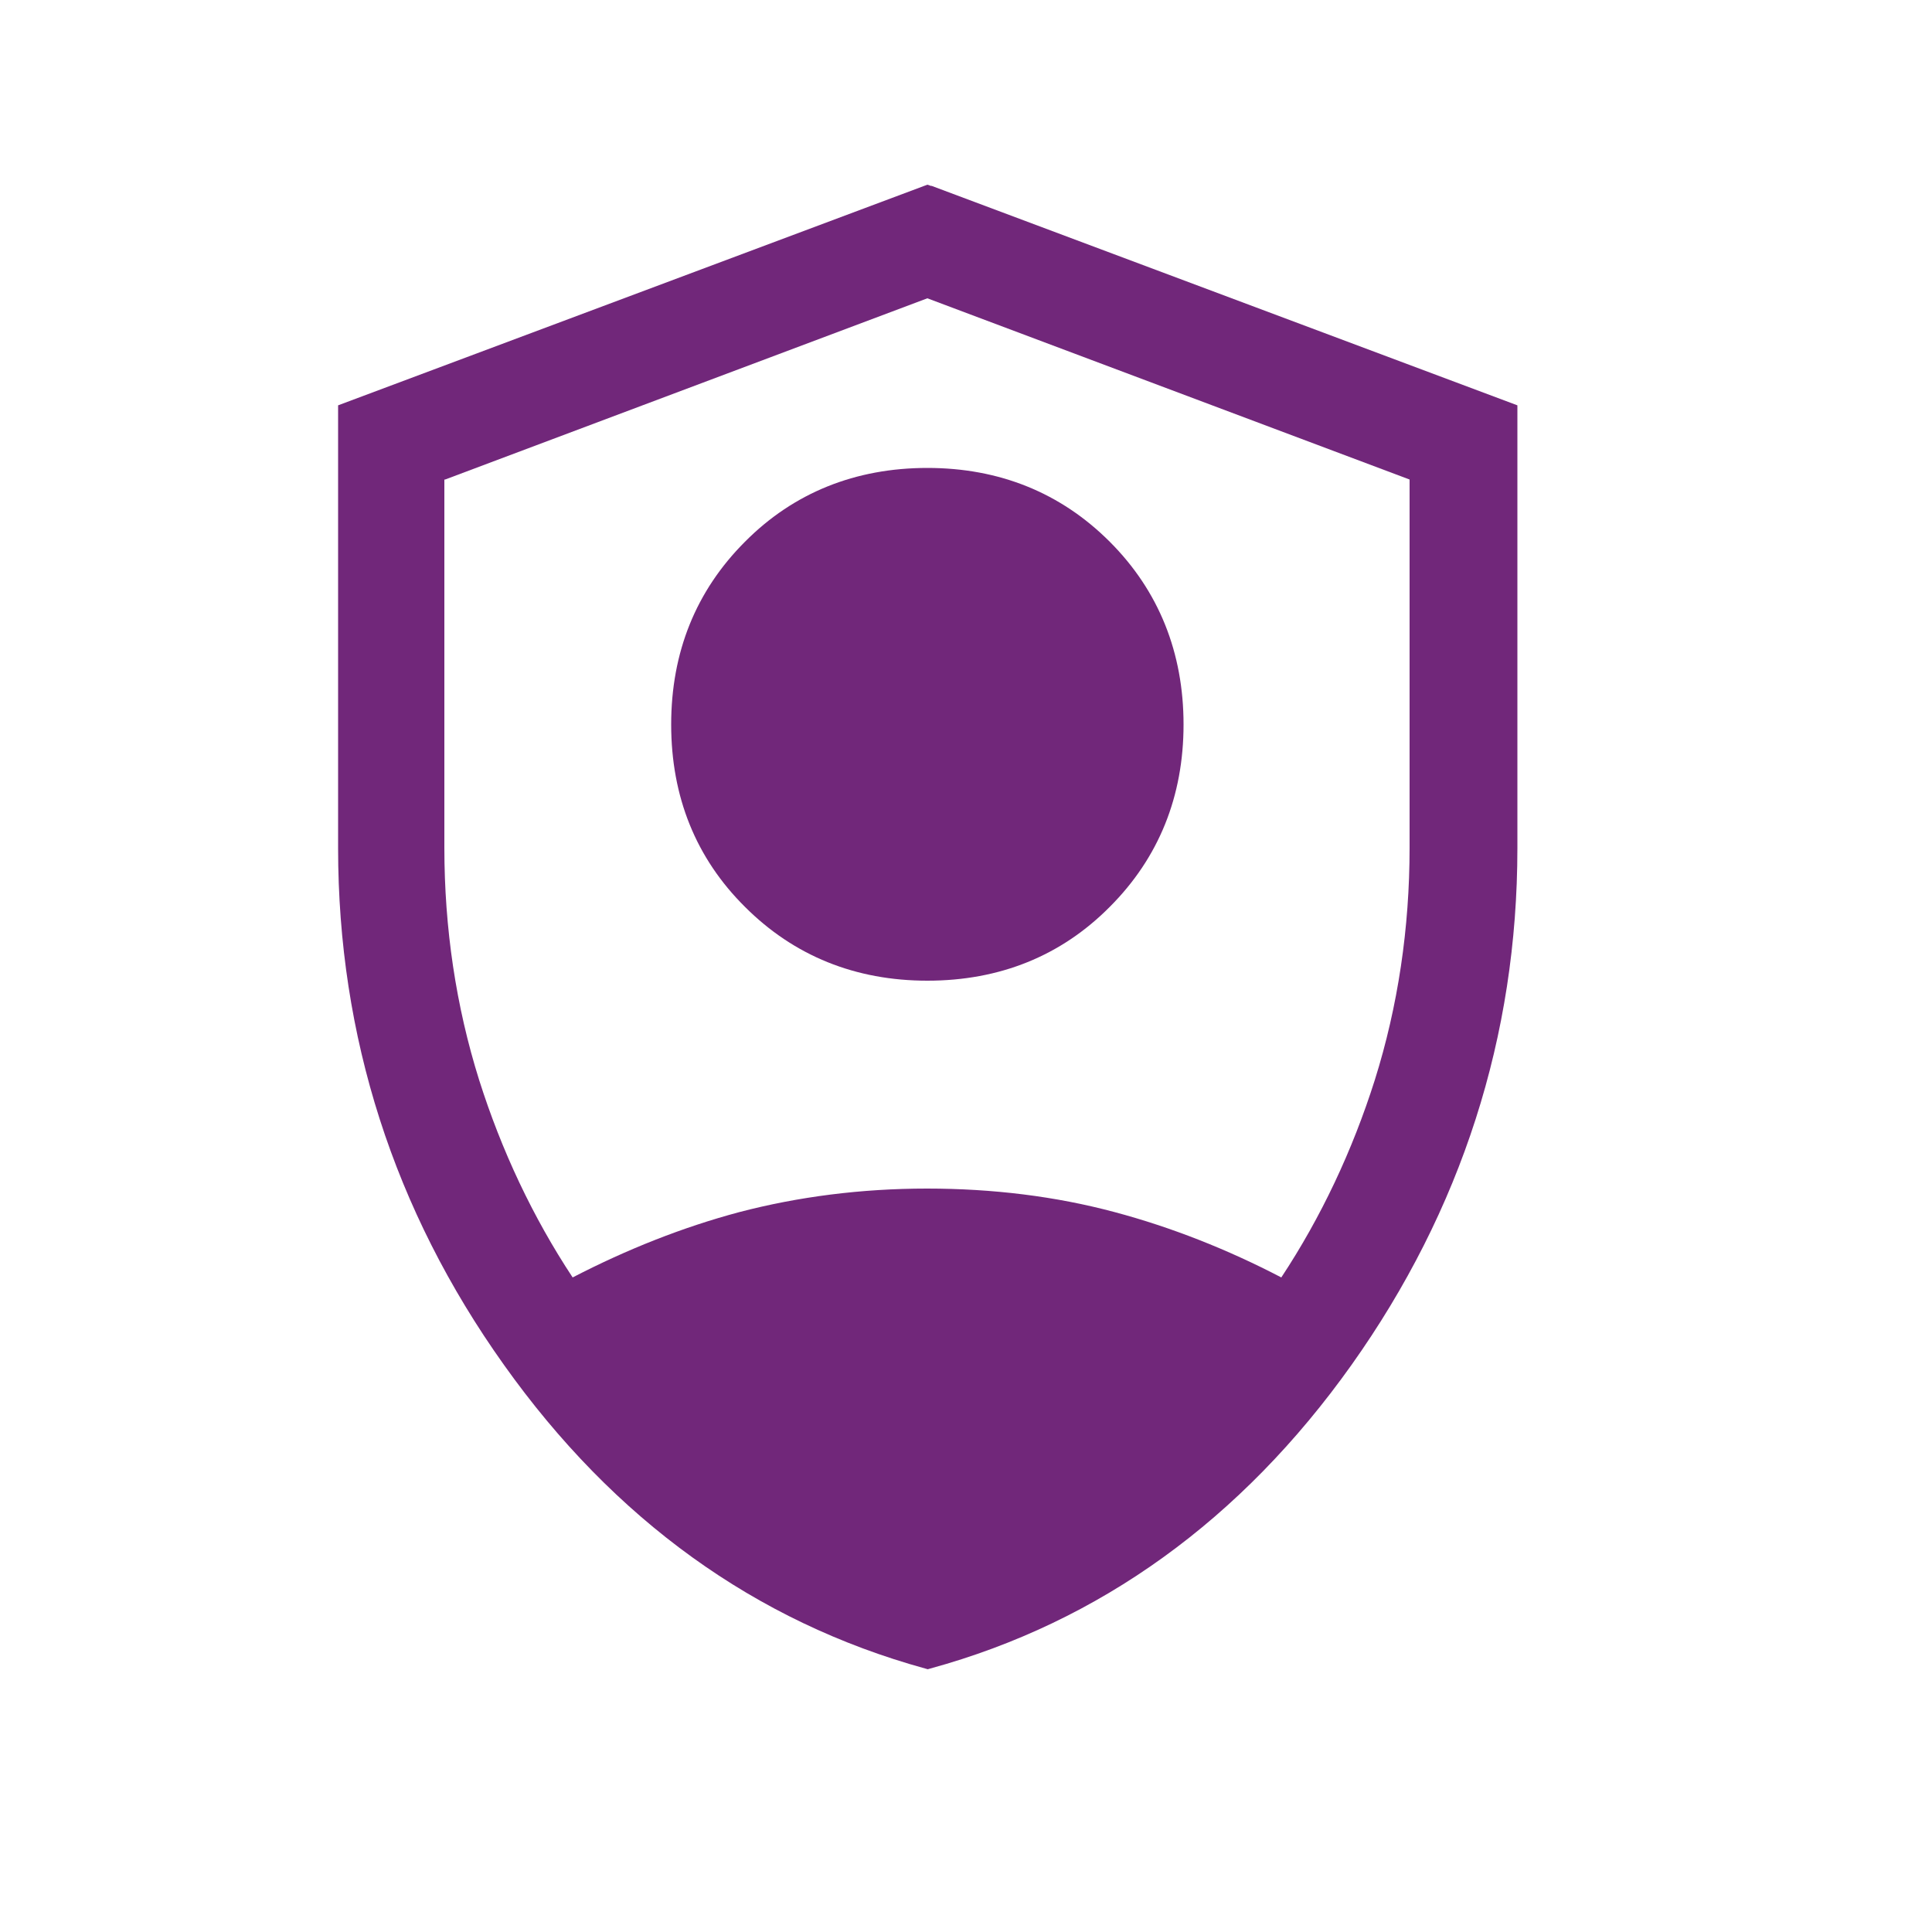 <?xml version="1.0" encoding="UTF-8"?>
<svg id="Layer_1" data-name="Layer 1" xmlns="http://www.w3.org/2000/svg" viewBox="0 0 50 50">
  <defs>
    <style>
      .cls-1 {
        fill: #71277a;
        stroke-width: 0px;
      }
    </style>
  </defs>
  <path class="cls-1" d="m24,25.38c1.87,0,3.46-.64,4.72-1.91,1.27-1.27,1.91-2.86,1.91-4.72s-.64-3.46-1.91-4.73c-1.27-1.27-2.86-1.91-4.72-1.91s-3.46.64-4.72,1.91c-1.27,1.27-1.91,2.86-1.91,4.73s.64,3.46,1.91,4.72c1.27,1.27,2.86,1.91,4.72,1.91Z"/>
  <path class="cls-1" d="m24.09,4.81l-.09-.03-15.25,5.71v11.46c0,4.87,1.44,9.37,4.29,13.37,2.85,4.01,6.51,6.65,10.9,7.86l.07.02.07-.02c4.38-1.2,8.05-3.85,10.9-7.86,2.84-4,4.29-8.5,4.29-13.37v-11.46l-15.16-5.68Zm-12.57,7.6l12.48-4.69,12.48,4.69v9.53c0,2.08-.3,4.1-.9,6.01-.58,1.83-1.39,3.55-2.42,5.11-1.4-.73-2.85-1.3-4.31-1.69-1.53-.41-3.16-.61-4.86-.61s-3.33.21-4.86.61c-1.46.39-2.9.96-4.31,1.69-1.03-1.56-1.84-3.28-2.42-5.11-.6-1.91-.9-3.93-.9-6.01v-9.53Z"/>
</svg>